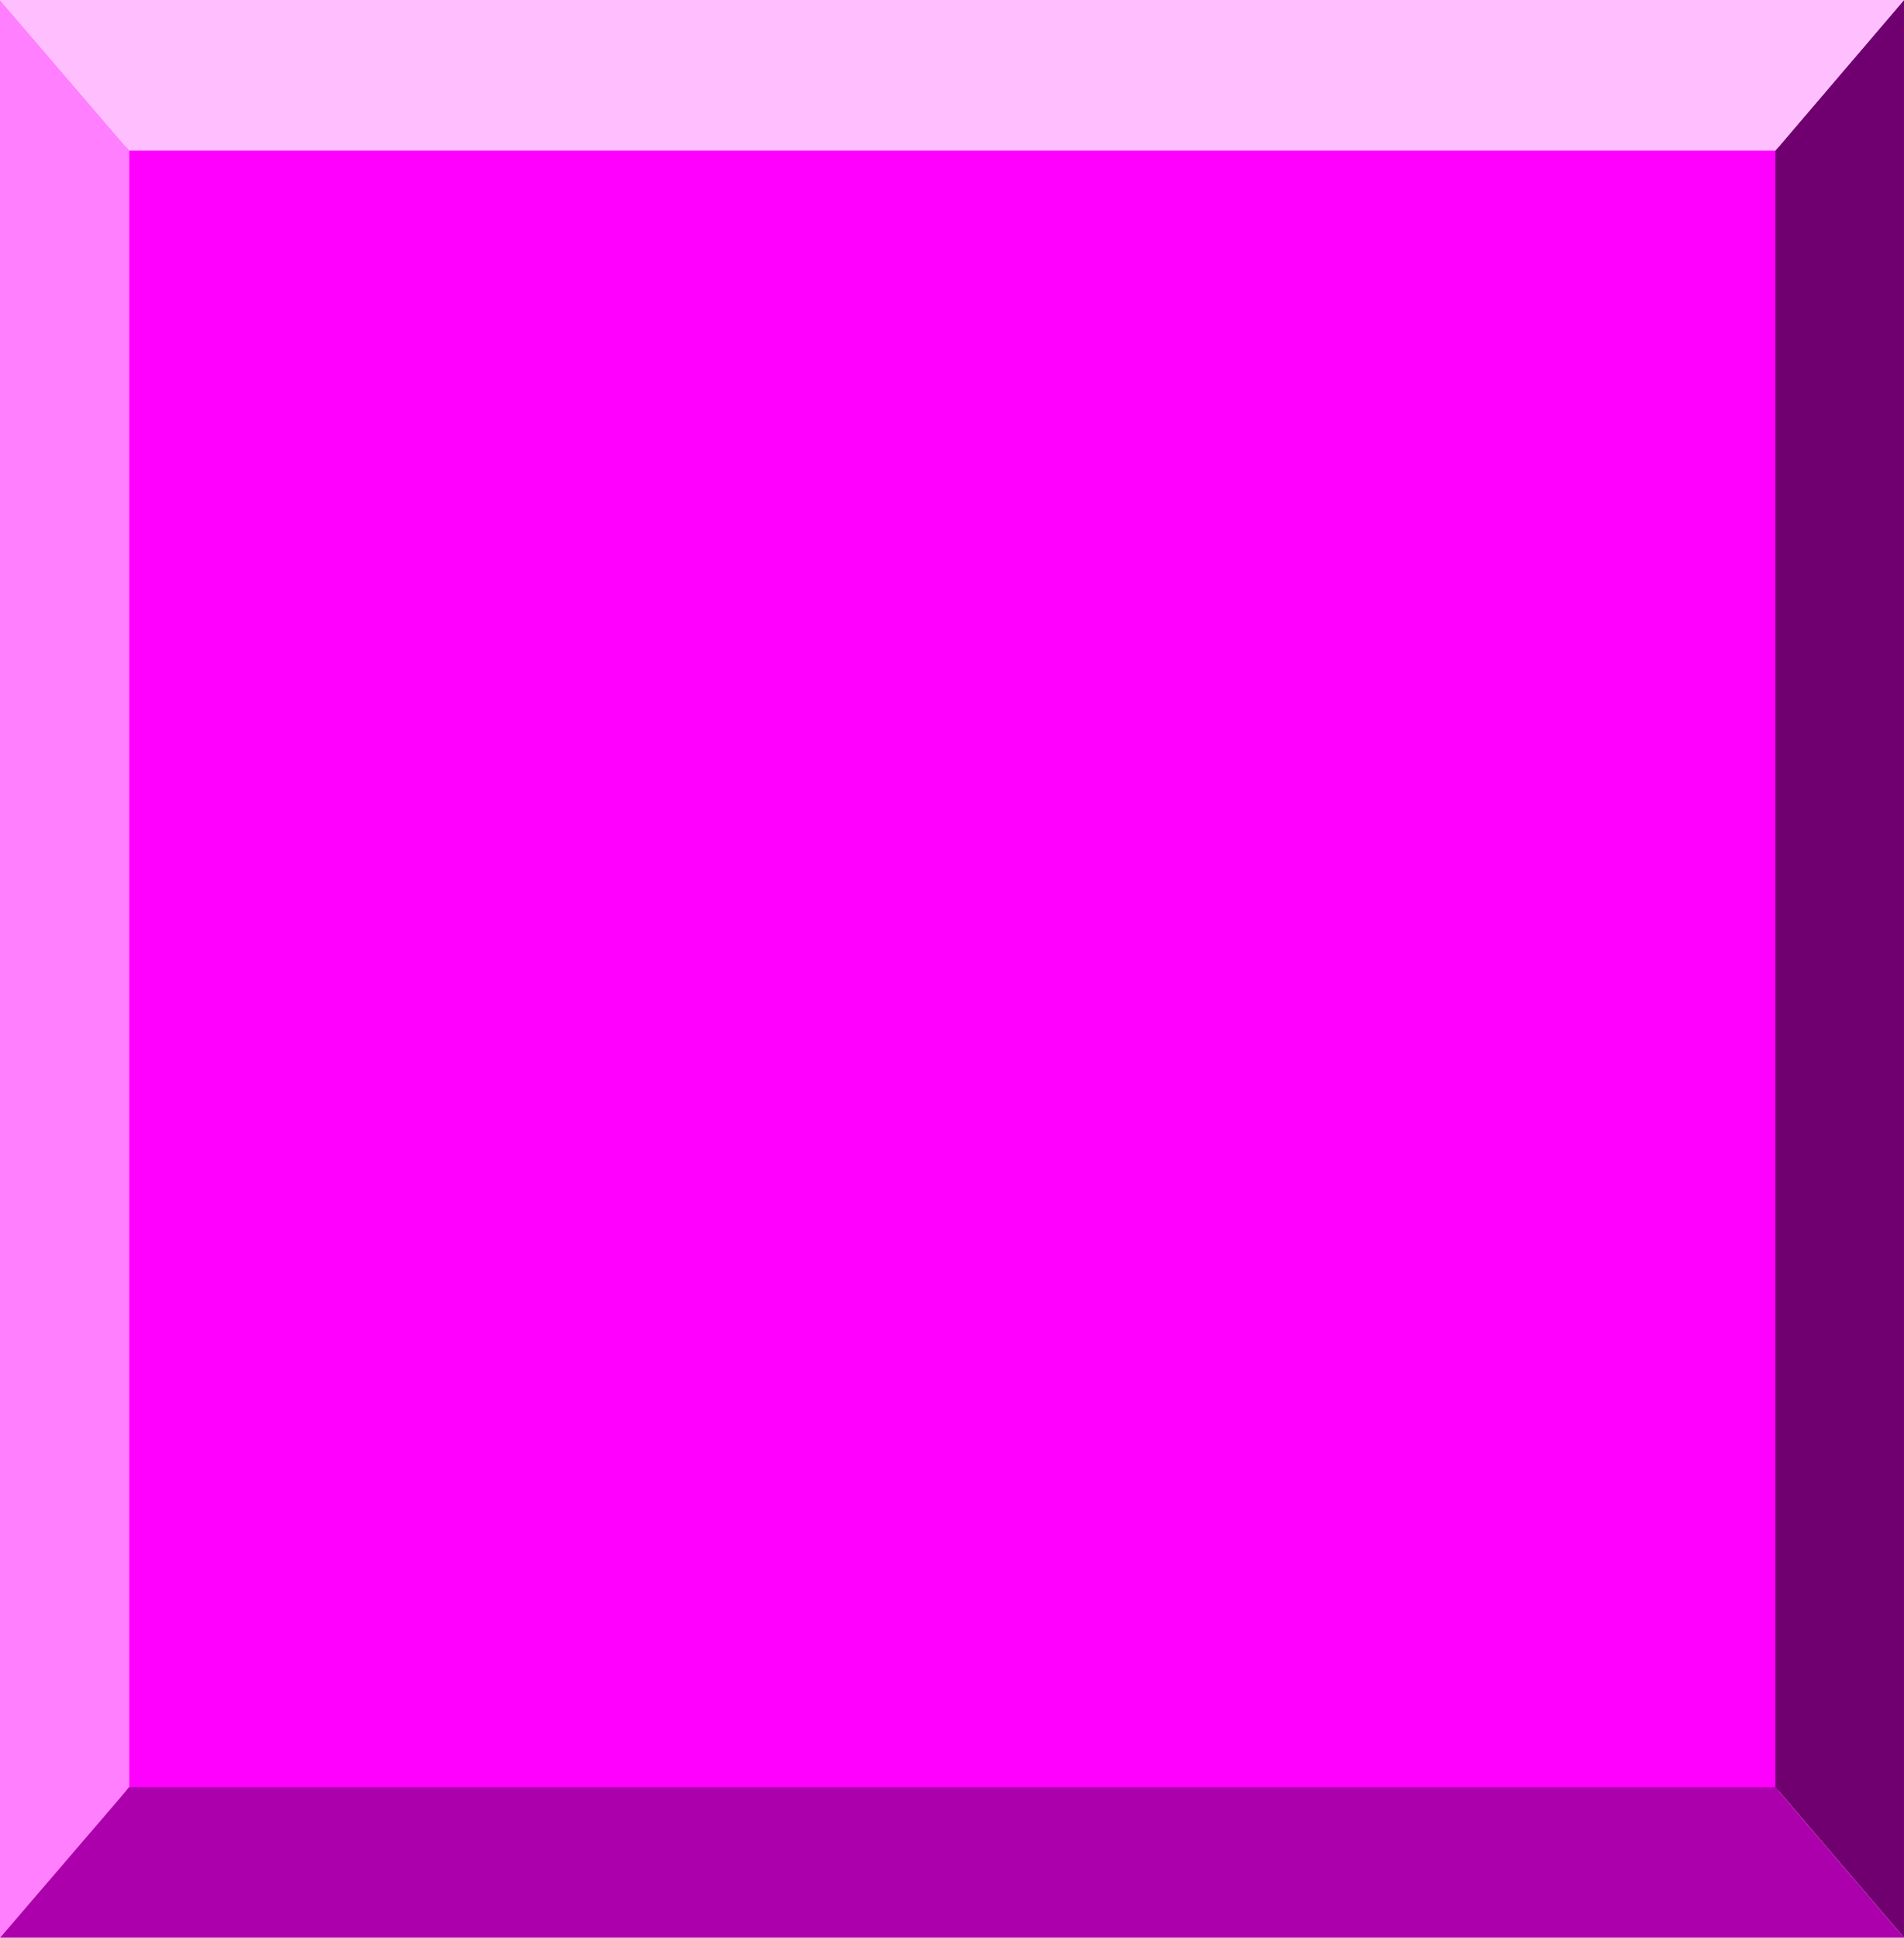 <?xml version="1.0" encoding="UTF-8" standalone="no"?>
<svg
   version="1.0"
   width="129.724mm"
   height="131.987mm"
   id="svg6"
   sodipodi:docname="Three-D 230.wmf"
   xmlns:inkscape="http://www.inkscape.org/namespaces/inkscape"
   xmlns:sodipodi="http://sodipodi.sourceforge.net/DTD/sodipodi-0.dtd"
   xmlns="http://www.w3.org/2000/svg"
   xmlns:svg="http://www.w3.org/2000/svg">
  <sodipodi:namedview
     id="namedview6"
     pagecolor="#ffffff"
     bordercolor="#000000"
     borderopacity="0.25"
     inkscape:showpageshadow="2"
     inkscape:pageopacity="0.0"
     inkscape:pagecheckerboard="0"
     inkscape:deskcolor="#d1d1d1"
     inkscape:document-units="mm" />
  <defs
     id="defs1">
    <pattern
       id="WMFhbasepattern"
       patternUnits="userSpaceOnUse"
       width="6"
       height="6"
       x="0"
       y="0" />
  </defs>
  <path
     style="fill:#ff00ff;fill-opacity:1;fill-rule:evenodd;stroke:none"
     d="M 457.166,460.065 V 38.783 H 33.29 V 460.065 Z"
     id="path1" />
  <path
     style="fill:#ff00ff;fill-opacity:1;fill-rule:evenodd;stroke:none"
     d="m 457.166,461.358 h 0.323 l 0.323,-0.162 0.162,-0.162 0.162,-0.323 0.162,-0.323 0.162,-0.323 V 38.783 l -0.162,-0.323 -0.162,-0.323 -0.162,-0.323 -0.162,-0.162 -0.323,-0.162 h -0.323 -423.876 -0.323 l -0.323,0.162 -0.323,0.162 -0.162,0.323 -0.162,0.323 v 0.323 421.282 0.323 l 0.162,0.323 0.162,0.323 0.323,0.162 0.323,0.162 h 0.323 423.876 v -2.586 H 33.29 l 1.293,1.293 V 38.783 l -1.293,1.293 H 457.166 l -1.293,-1.293 V 460.065 l 1.293,-1.293 z"
     id="path2" />
  <path
     style="fill:#700070;fill-opacity:1;fill-rule:evenodd;stroke:none"
     d="M 490.294,498.848 457.166,460.065 V 38.783 L 490.294,0 Z"
     id="path3" />
  <path
     style="fill:#ff7fff;fill-opacity:1;fill-rule:evenodd;stroke:none"
     d="M 0,498.848 33.29,460.065 V 38.783 L 0,0 Z"
     id="path4" />
  <path
     style="fill:#ad00ad;fill-opacity:1;fill-rule:evenodd;stroke:none"
     d="M 33.29,460.065 0,498.848 h 490.294 l -33.128,-38.783 z"
     id="path5" />
  <path
     style="fill:#ffbfff;fill-opacity:1;fill-rule:evenodd;stroke:none"
     d="M 33.29,38.783 0,0 h 490.294 l -33.128,38.783 z"
     id="path6" />
</svg>
